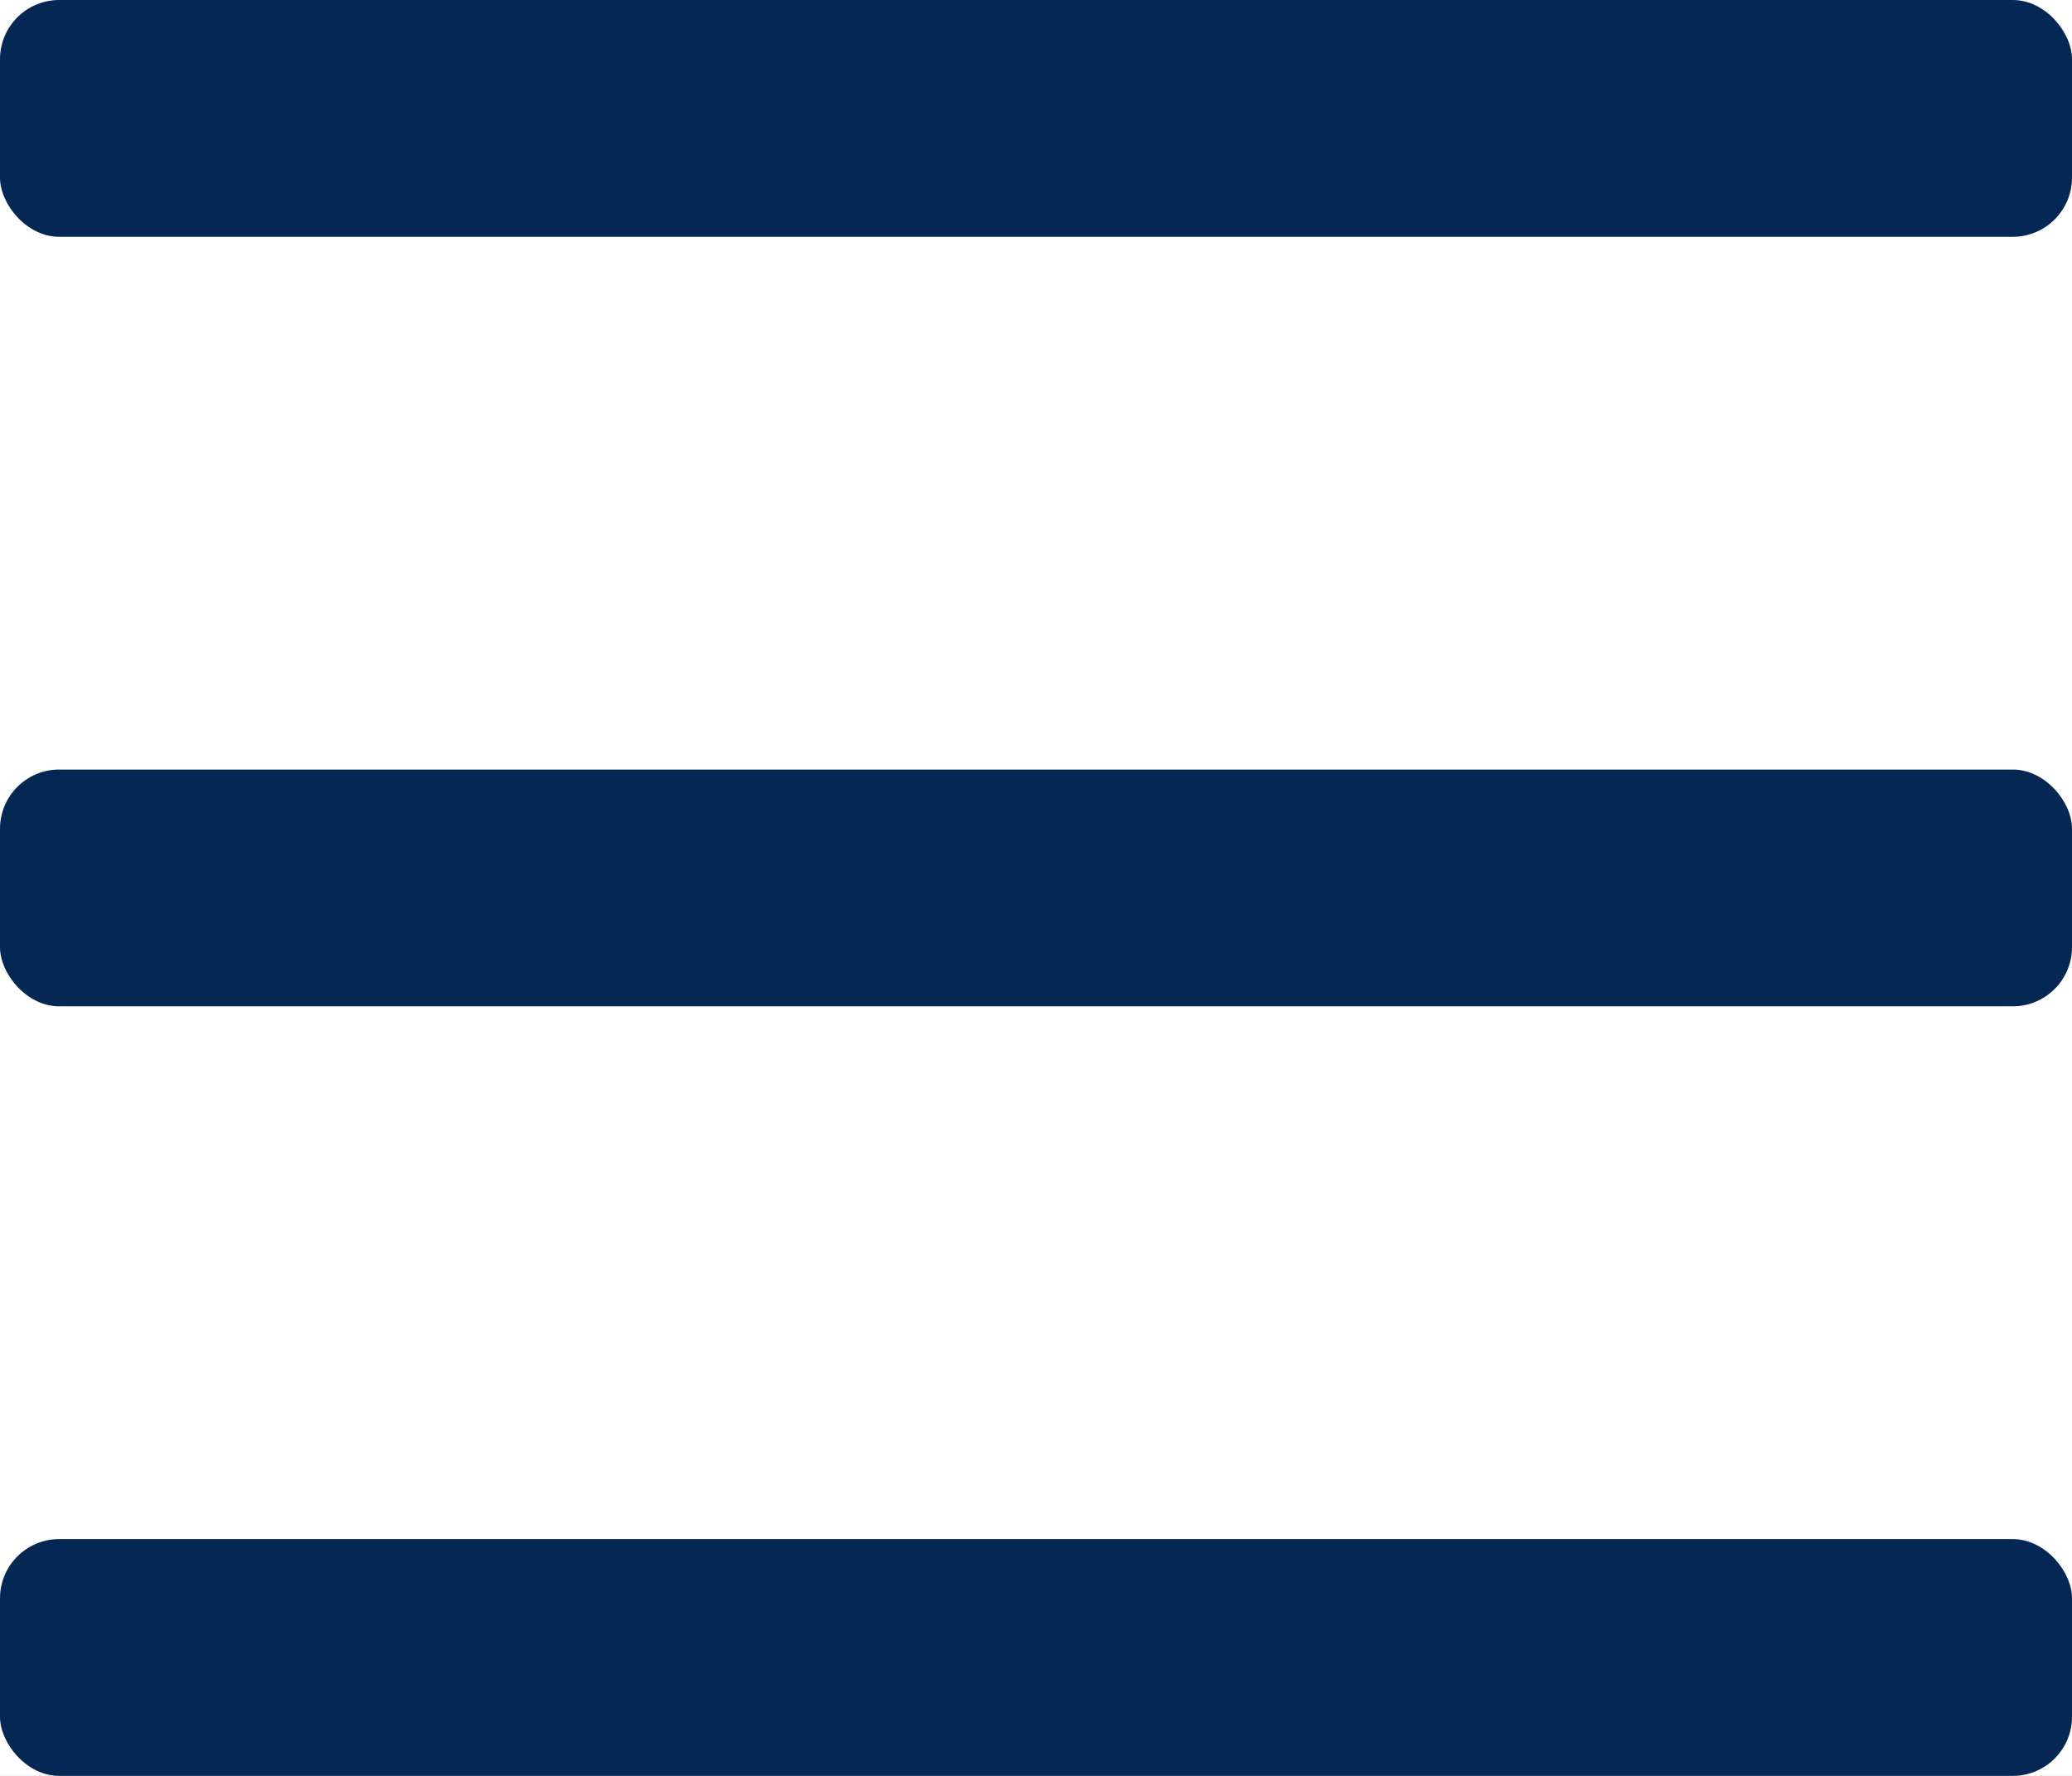 <svg width="35" height="30" viewBox="0 0 35 30" fill="none" xmlns="http://www.w3.org/2000/svg">
<rect x="0" y="0" width="35" height="30" fill="#808080" stroke="none"/>
<g clip-path="url(#clip0_3768_2)">
<rect width="35" height="30" fill="white"/>
<rect width="35" height="4" rx="1" fill="#052754"/>
<rect y="26" width="35" height="4" rx="1" fill="#052754"/>
<rect y="13" width="35" height="4" rx="1" fill="#052754"/>
</g>
<defs>
<clipPath id="clip0_3768_2">
<rect width="35" height="30" fill="white"/>
</clipPath>
</defs>
</svg>
